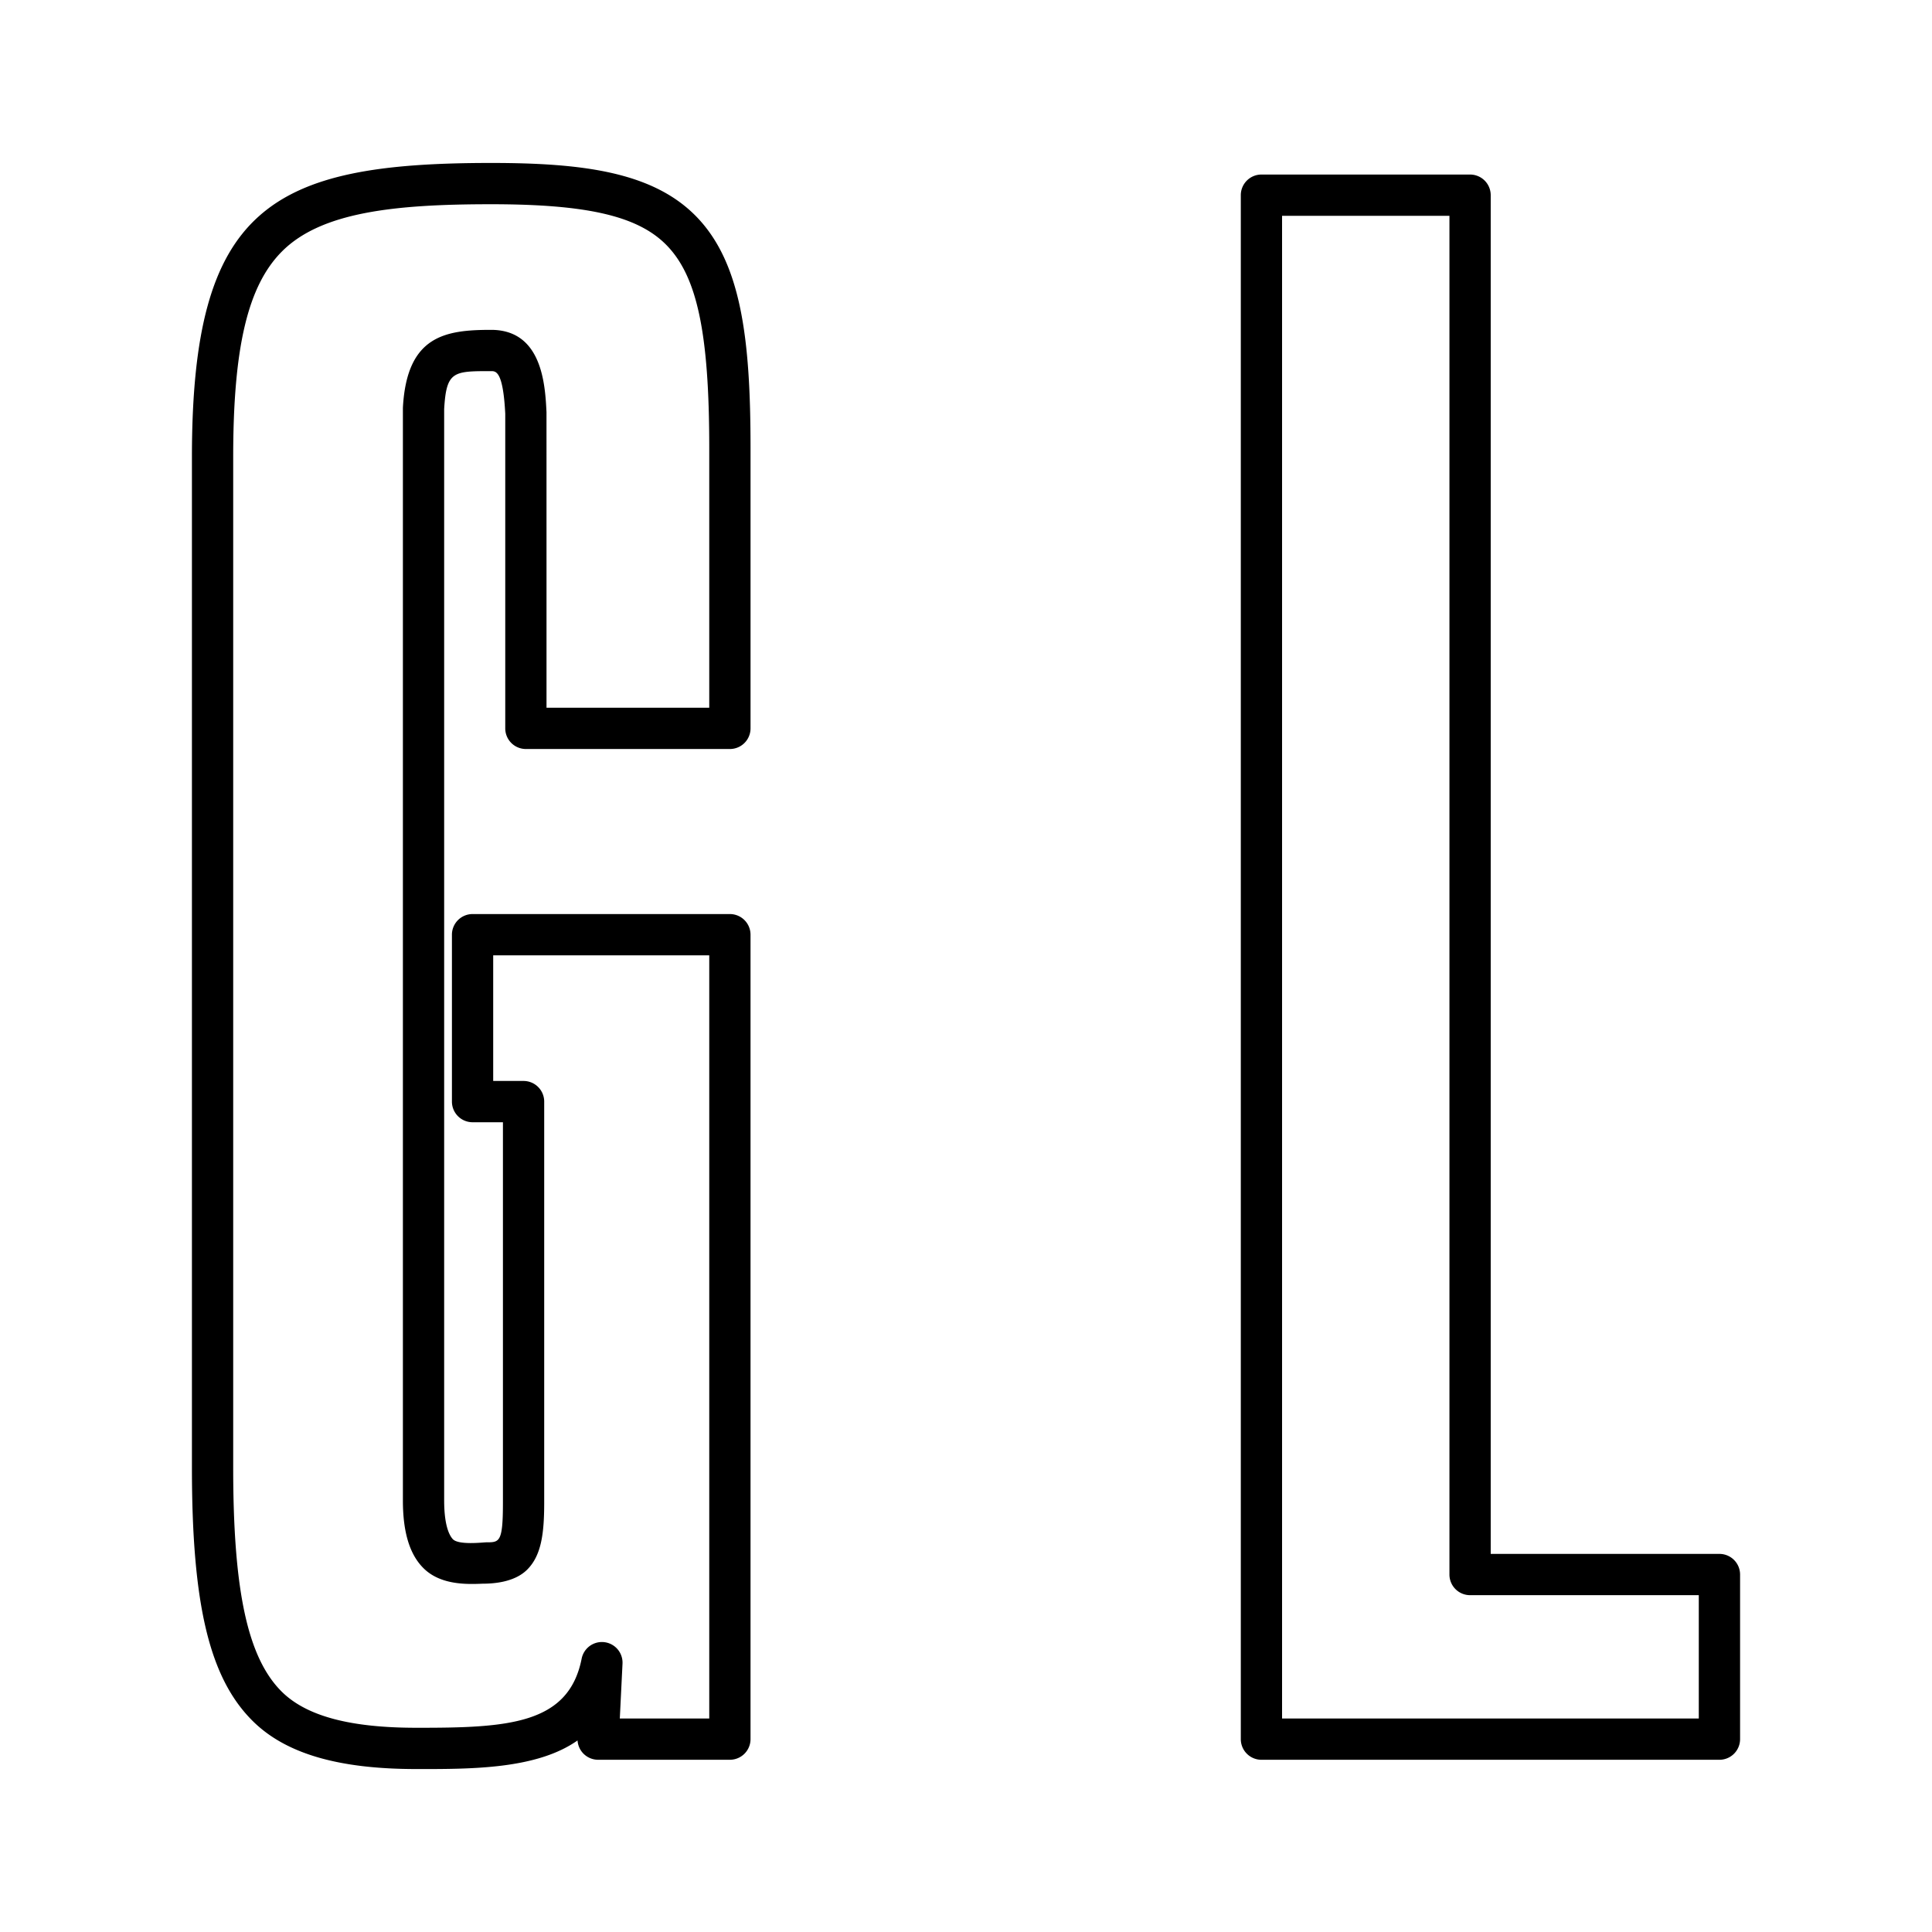 <svg xmlns="http://www.w3.org/2000/svg" width="2500" height="2500" viewBox="0 0 192.756 192.756"><g fill-rule="evenodd" clip-rule="evenodd"><path fill="#fff" d="M0 0h192.756v192.756H0V0z"/><path d="M48.999 16.258c-22.028 0-29.85 4.435-29.85 29.351v100.844c0 13.629 1.746 20.934 6.025 25.213 3.341 3.342 8.692 4.832 16.365 4.832 5.545.008 12.013.014 16.083-2.854.031.48.228.938.562 1.289a2.06 2.06 0 0 0 1.491.639h13.146a2.06 2.06 0 0 0 2.059-2.059V93.255a2.06 2.06 0 0 0-2.059-2.059H47.148a2.06 2.06 0 0 0-2.059 2.059v16.653a2.06 2.06 0 0 0 2.059 2.059h3.03v37.955c0 3.955-.348 3.955-1.642 3.955-.314 0-2.811.307-3.37-.328-.234-.266-.852-1.113-.852-3.857V40.815c.22-3.786.913-3.787 4.685-3.787.476 0 1.193.001 1.41 4.242v31.4a2.06 2.06 0 0 0 2.059 2.059h20.354a2.06 2.06 0 0 0 2.059-2.059V44.684c0-10.91-.926-18.597-5.533-23.204-4.335-4.334-11.27-5.222-20.349-5.222z"/><path d="M70.763 70.611H54.526s0-29.431-.002-29.5c-.133-2.662-.41-8.201-5.525-8.201-4.577 0-8.398.581-8.799 7.726a2.245 2.245 0 0 0-.003.116v108.939c0 3.227.693 5.461 2.118 6.828 1.718 1.648 4.35 1.547 5.838 1.486 1.146 0 3.197-.156 4.445-1.404 1.414-1.412 1.697-3.604 1.697-6.68v-40.014a2.059 2.059 0 0 0-2.059-2.059h-3.03V95.314h21.556v76.141h-8.924l.27-5.473a2.059 2.059 0 0 0-4.076-.5c-1.299 6.584-7.387 6.91-16.491 6.898-6.492 0-10.948-1.119-13.456-3.627-3.378-3.377-4.819-10.047-4.819-22.301V45.609c0-10.975 1.46-17.117 4.88-20.537 3.897-3.897 11.154-4.696 20.852-4.696 9.533 0 14.584 1.164 17.437 4.016 3.114 3.114 4.327 8.803 4.327 20.292v25.927h.001z" fill="#fff"/><path d="M171.547 155.033h-22.818V19.473a2.06 2.06 0 0 0-2.059-2.059h-20.816a2.06 2.06 0 0 0-2.059 2.059v154.041a2.06 2.06 0 0 0 2.059 2.059h45.693a2.06 2.06 0 0 0 2.061-2.059v-16.422a2.06 2.06 0 0 0-2.061-2.059z"/><path d="M169.488 171.455h-41.576V21.532h16.699v135.56a2.06 2.06 0 0 0 2.059 2.059h22.818v12.304z" fill="#fff"/></g></svg>